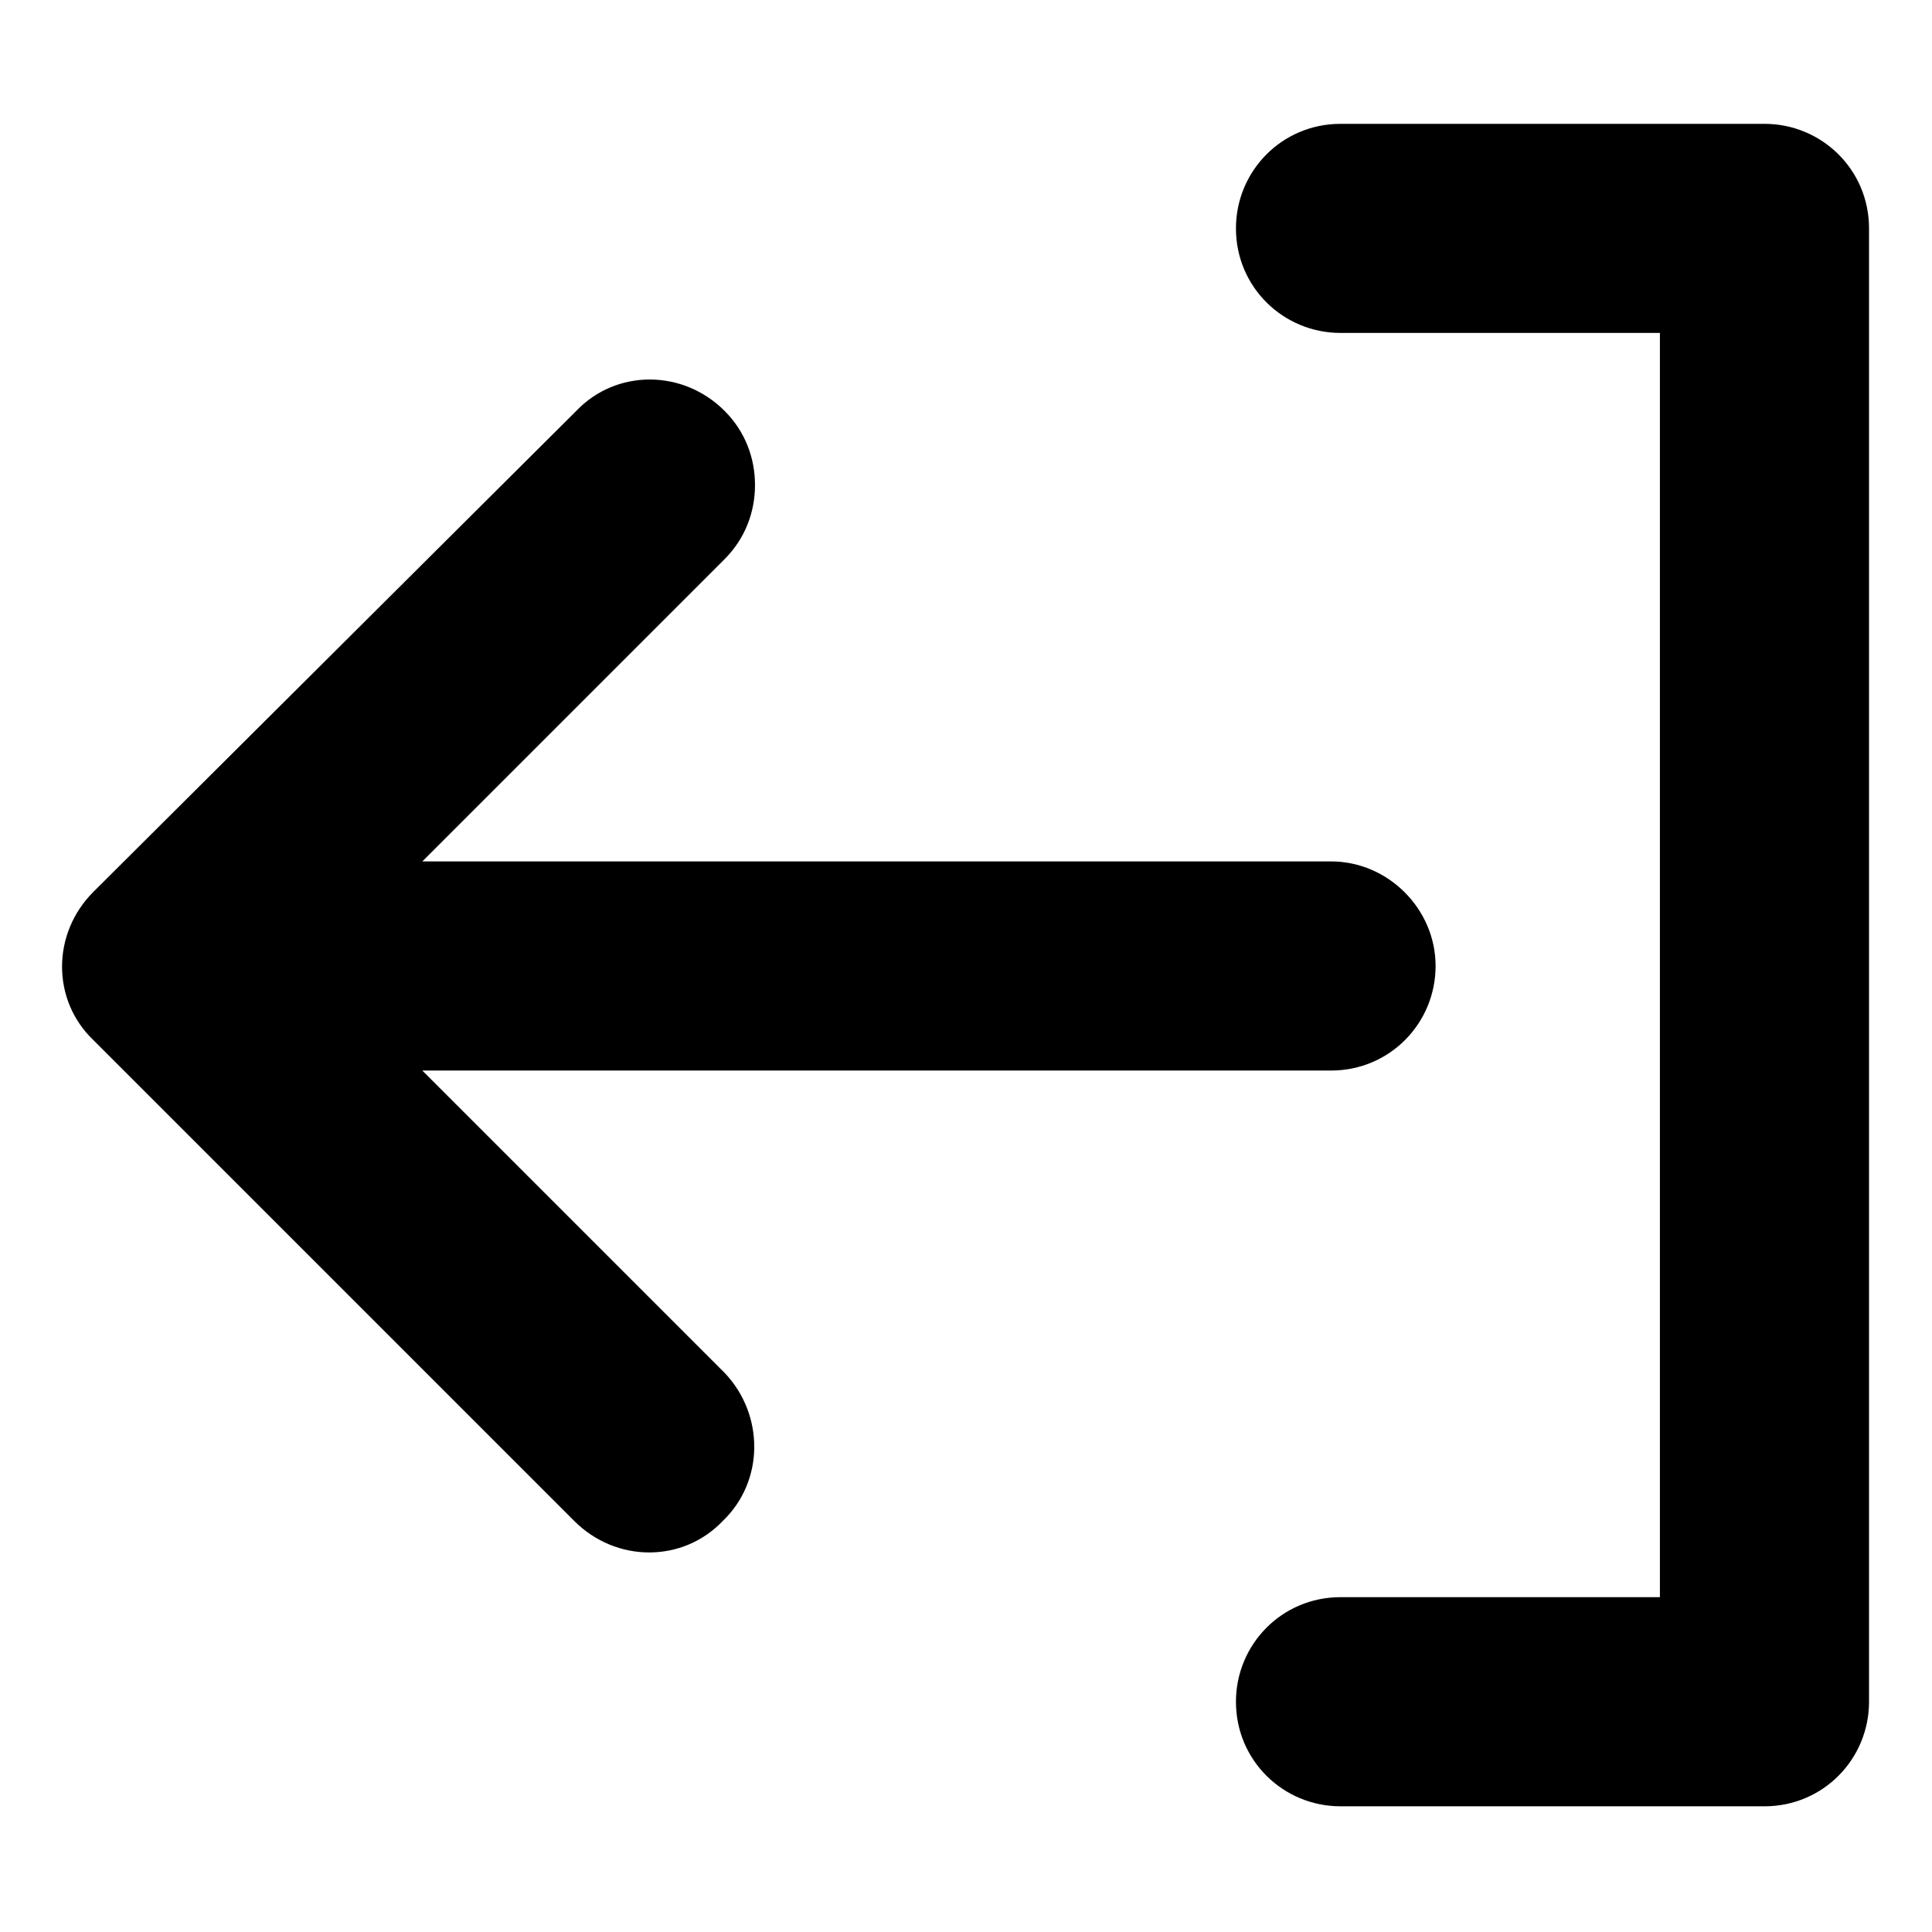 <?xml version="1.0" encoding="UTF-8"?>
<!-- Uploaded to: SVG Repo, www.svgrepo.com, Generator: SVG Repo Mixer Tools -->
<svg fill="#000000" width="800px" height="800px" version="1.1" viewBox="144 144 512 512" xmlns="http://www.w3.org/2000/svg">
 <g>
  <path d="m336.02 507.81-80.105-80.105h240.82c15.617 0 27.711-12.594 27.711-27.711 0-15.113-12.594-27.711-27.711-27.711l-240.82 0.004 80.105-80.105c5.543-5.543 8.062-12.594 8.062-19.648 0-7.055-2.519-14.105-8.062-19.648-11.082-11.082-28.719-11.082-39.297 0l-127.97 127.46c-11.082 11.082-11.082 28.719 0 39.297l127.46 127.46c11.082 11.082 28.719 11.082 39.297 0 11.082-10.582 11.082-28.215 0.504-39.301z"/>
  <path d="m471.54 204.52c0 15.617 12.594 27.711 27.711 27.711h84.641v335.04l-84.641-0.004c-15.617 0-27.711 12.594-27.711 27.711 0 15.617 12.594 27.711 27.711 27.711h112.35c15.617 0 27.711-12.594 27.711-27.711v-390.45c0-15.617-12.594-27.711-27.711-27.711l-112.35 0.004c-15.617 0-27.711 12.594-27.711 27.707z"/>
 </g>
</svg>
